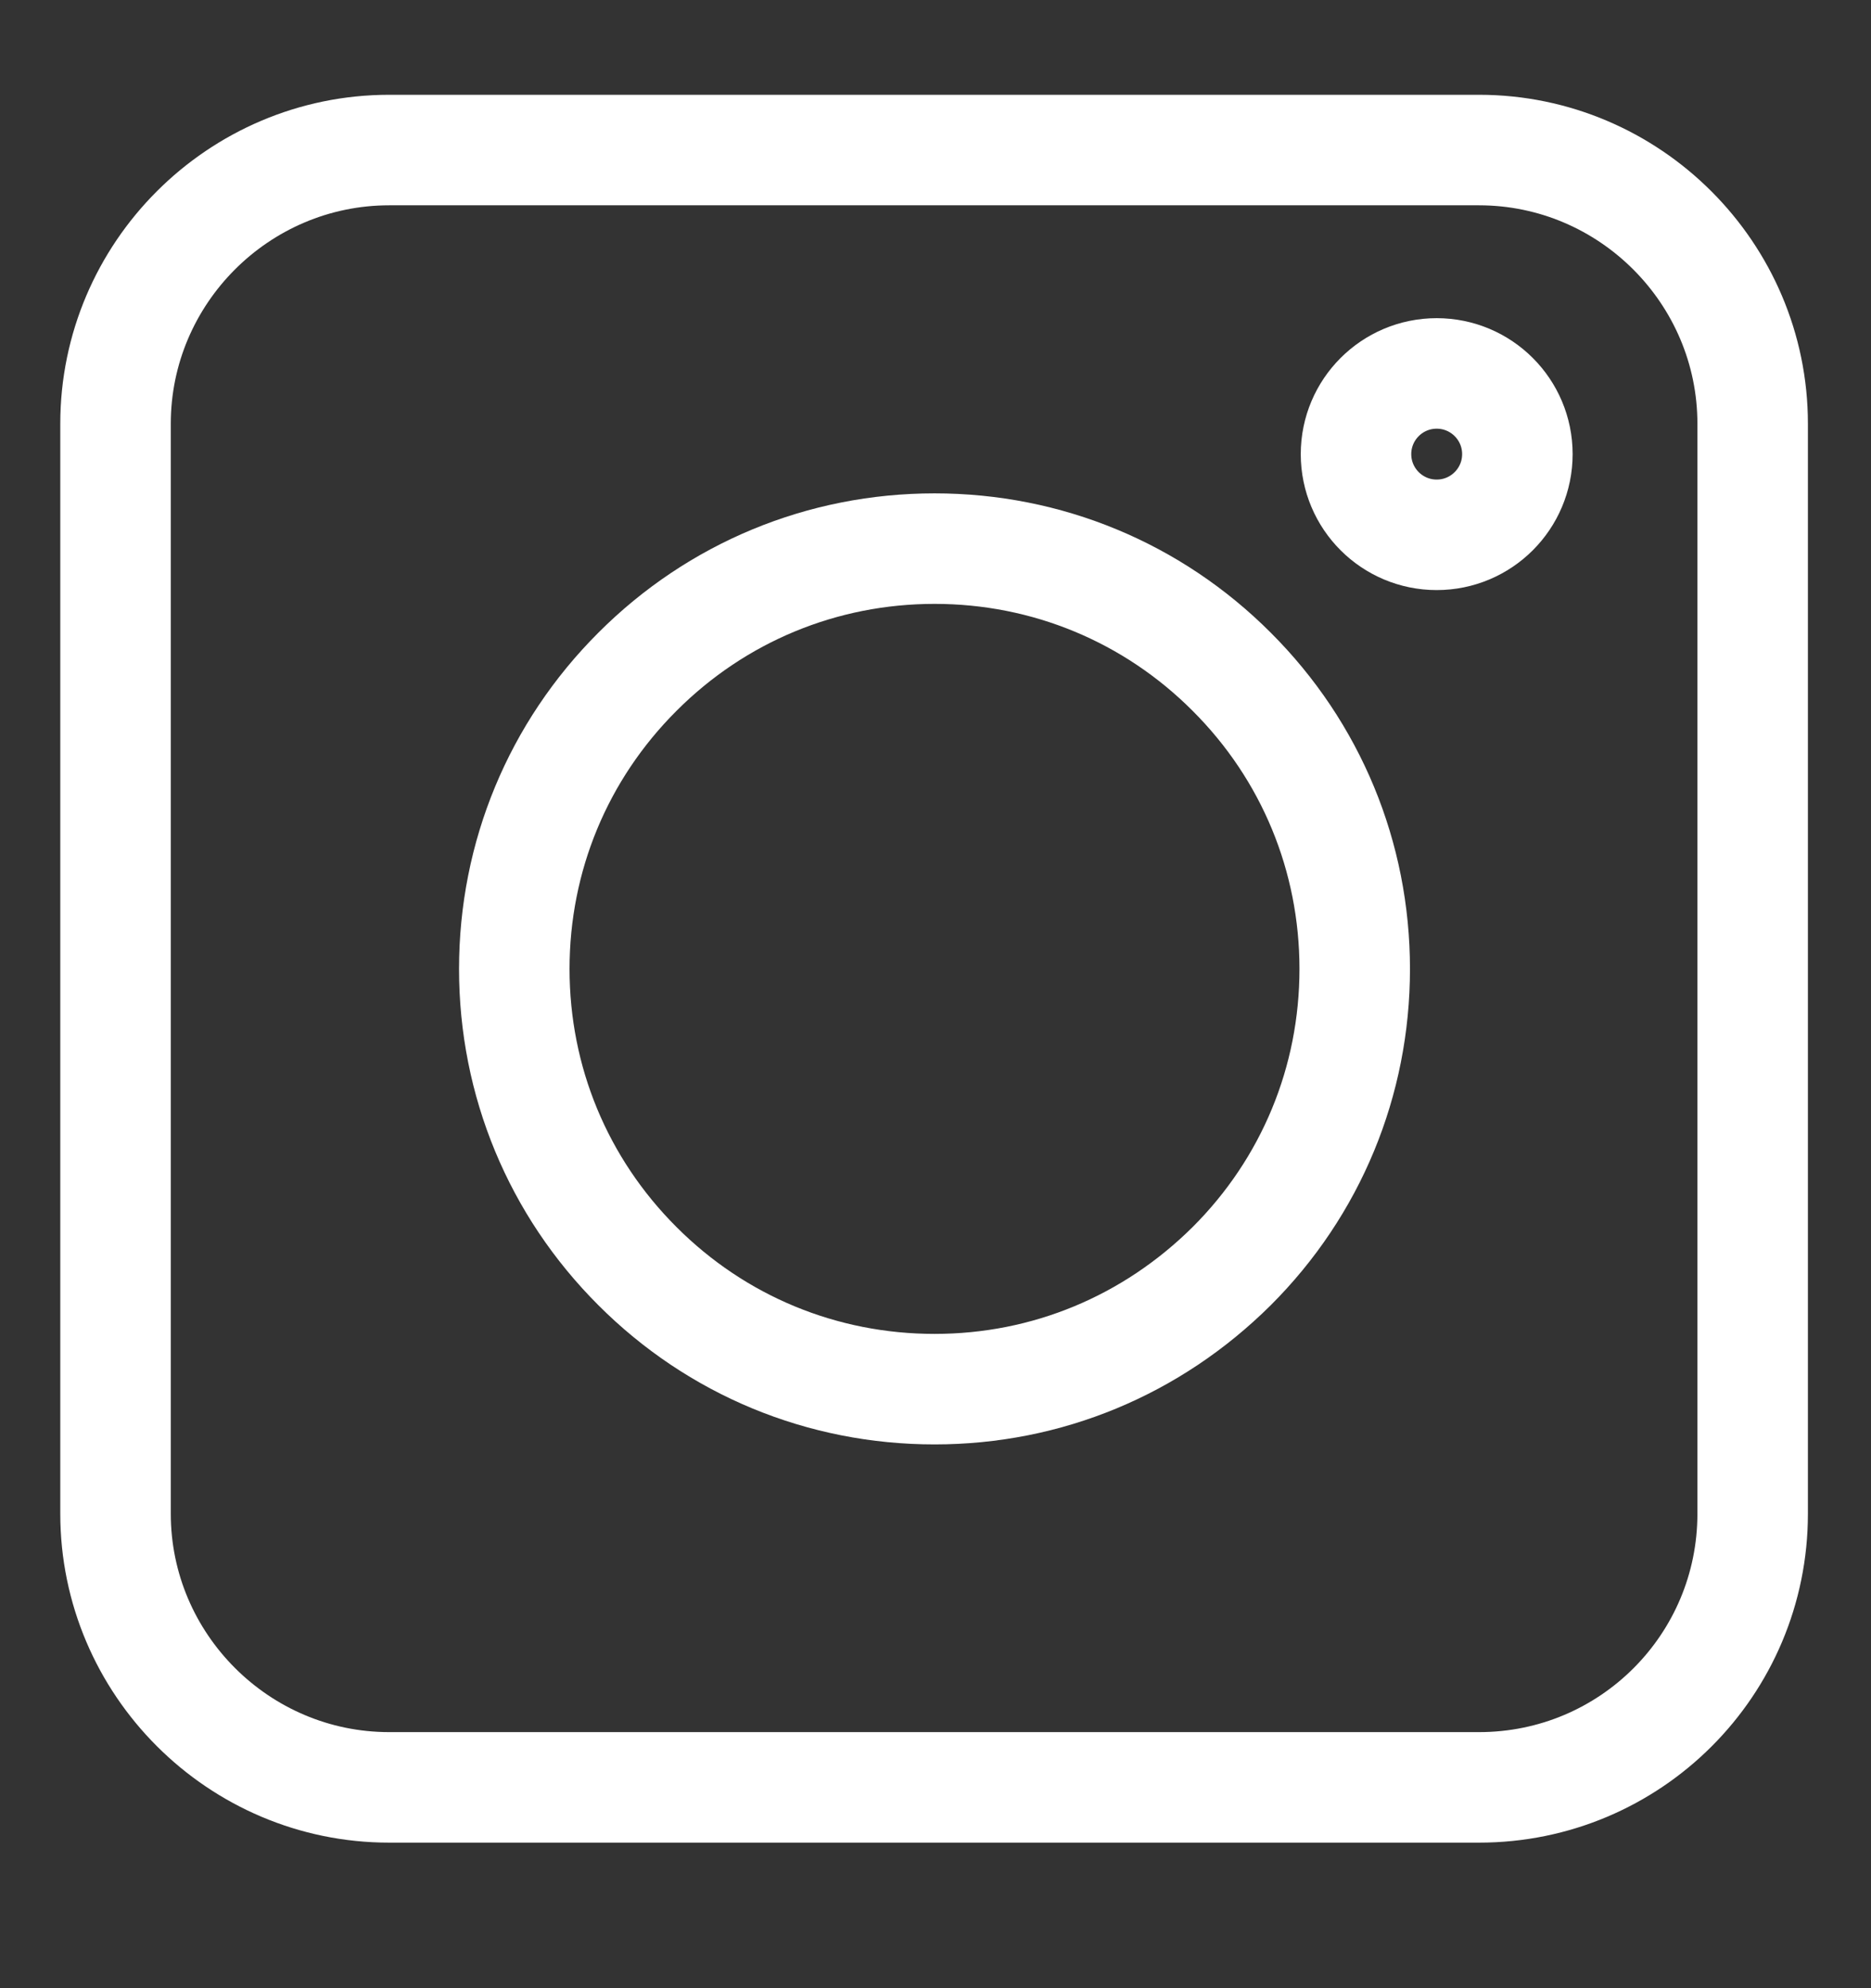 <svg width="16" height="17" viewBox="0 0 16 17" fill="none" xmlns="http://www.w3.org/2000/svg">
<rect x="0" y="0" width="16" height="17" fill="#333333" stroke="none"/>
<path d="M12.648 15.283H3.328C2.04 15.283 0.988 14.231 0.988 12.943V3.623C0.988 2.335 2.04 1.283 3.328 1.283H12.648C13.936 1.283 14.988 2.335 14.988 3.623V12.943C14.988 14.237 13.942 15.283 12.648 15.283Z" stroke="white" stroke-width="0.945"/>
<path d="M5.451 10.826C6.129 11.505 7.032 11.878 7.992 11.878C8.952 11.878 9.849 11.505 10.533 10.826C11.212 10.148 11.585 9.245 11.585 8.285C11.585 7.325 11.212 6.422 10.533 5.744C9.855 5.065 8.952 4.691 7.992 4.691C7.032 4.691 6.129 5.065 5.451 5.744C4.772 6.422 4.398 7.325 4.398 8.285C4.398 9.245 4.772 10.148 5.451 10.826Z" stroke="white" stroke-width="0.945"/>
<path d="M12.286 4.573C12.667 4.573 12.976 4.264 12.976 3.883C12.976 3.502 12.667 3.193 12.286 3.193C11.905 3.193 11.596 3.502 11.596 3.883C11.596 4.264 11.905 4.573 12.286 4.573Z" stroke="white" stroke-width="0.945"/>
</svg>
